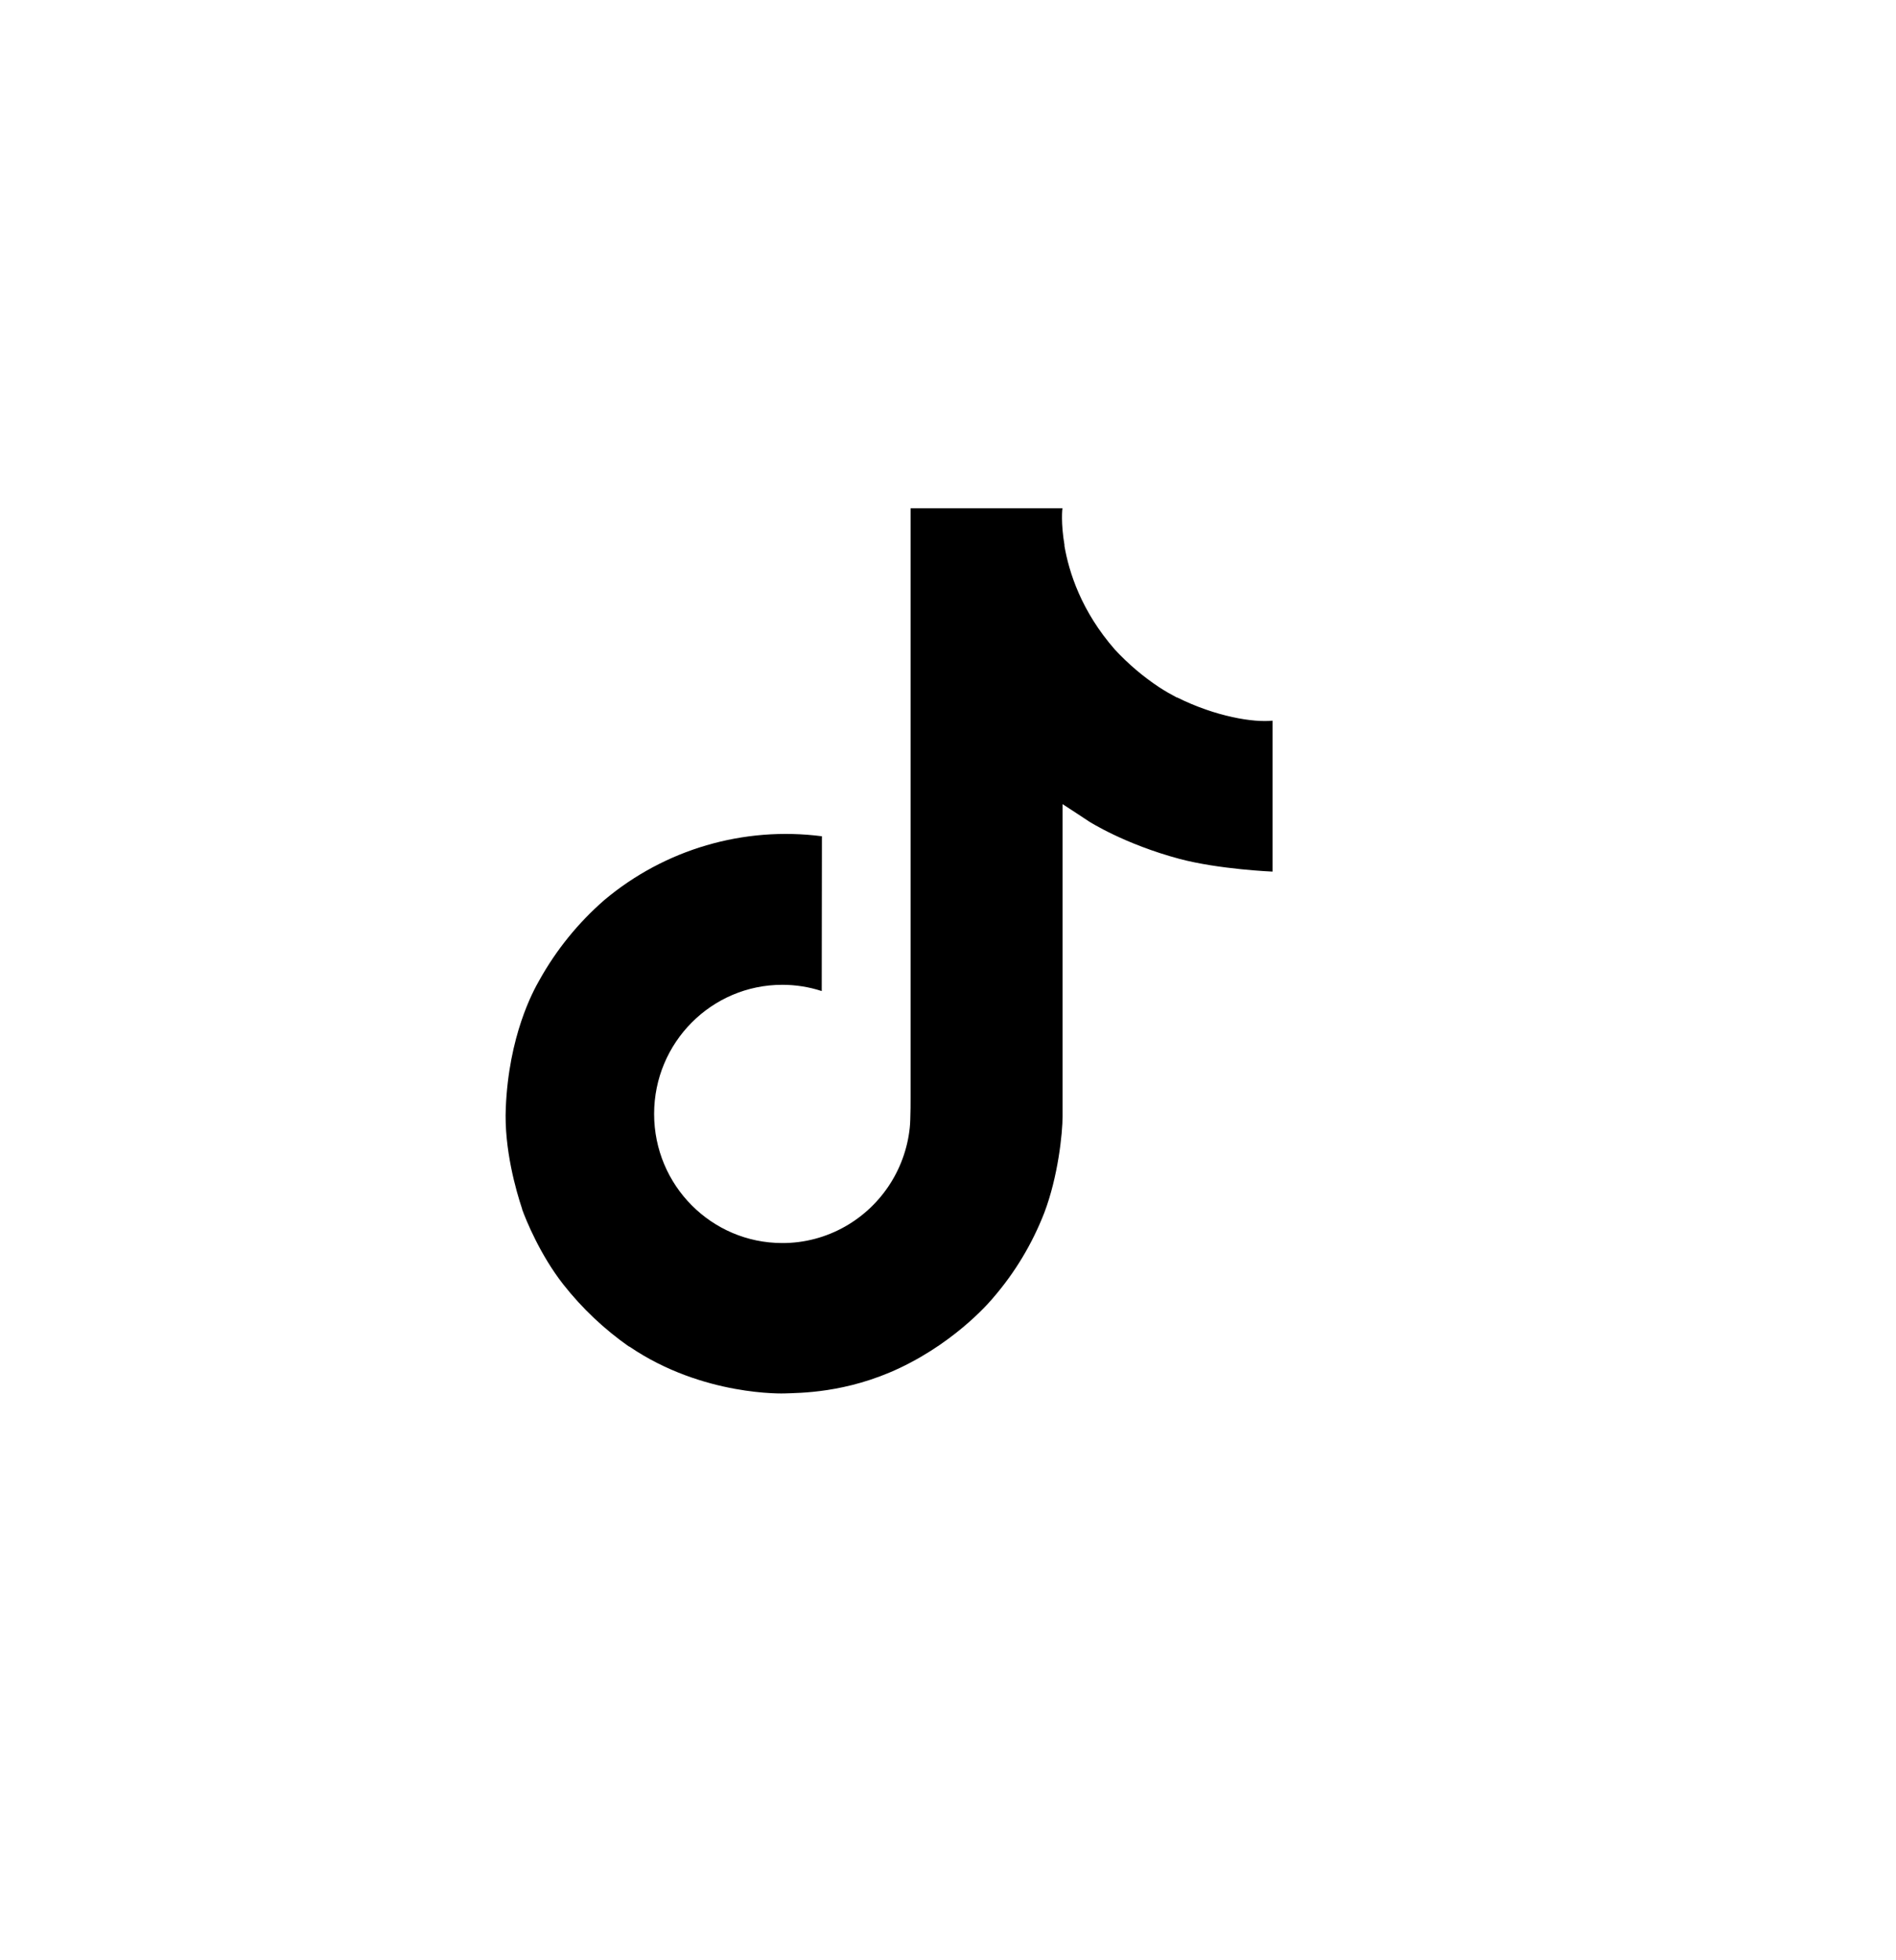 <svg height="31" viewBox="0 0 30 31" width="30" xmlns="http://www.w3.org/2000/svg"><g fill="none" fill-rule="evenodd" transform="translate(0 .39)"><path d="m0 0h30v30h-30z"/><path d="m18.623 10.642c-.094-.049-.186-.102-.276-.16-.259-.171-.497-.373-.708-.601-.528-.604-.725-1.217-.798-1.646h.003c-.061-.356-.036-.587-.032-.587h-2.404v9.297c0 .125 0 .248-.005.37 0 .015-.001.029-.002.045 0 .007 0 .014-.001.021v.005c-.051.677-.437 1.285-1.027 1.62-.303.172-.646.263-.995.262-1.12 0-2.028-.913-2.028-2.042 0-1.128.908-2.042 2.028-2.042.212-0.0.423.033.624.099l.003-2.448c-1.237-.16-2.485.205-3.441 1.007-.414.36-.763.79-1.03 1.27-.101.175-.484.878-.531 2.019-.029.648.165 1.319.258 1.596v.006c.058.163.284.721.653 1.191.297.377.648.708 1.041.983v-.006l.006.006c1.164.791 2.455.739 2.455.739.223-.009.972 0 1.822-.403.943-.447 1.479-1.112 1.479-1.112.343-.397.615-.85.806-1.34.218-.572.29-1.258.29-1.532v-4.932c.029.017.418.274.418.274s.56.359 1.433.592c.626.166 1.471.201 1.471.201v-2.387c-.296.032-.896-.061-1.511-.368z" fill="#000" fill-rule="nonzero"/></g></svg>